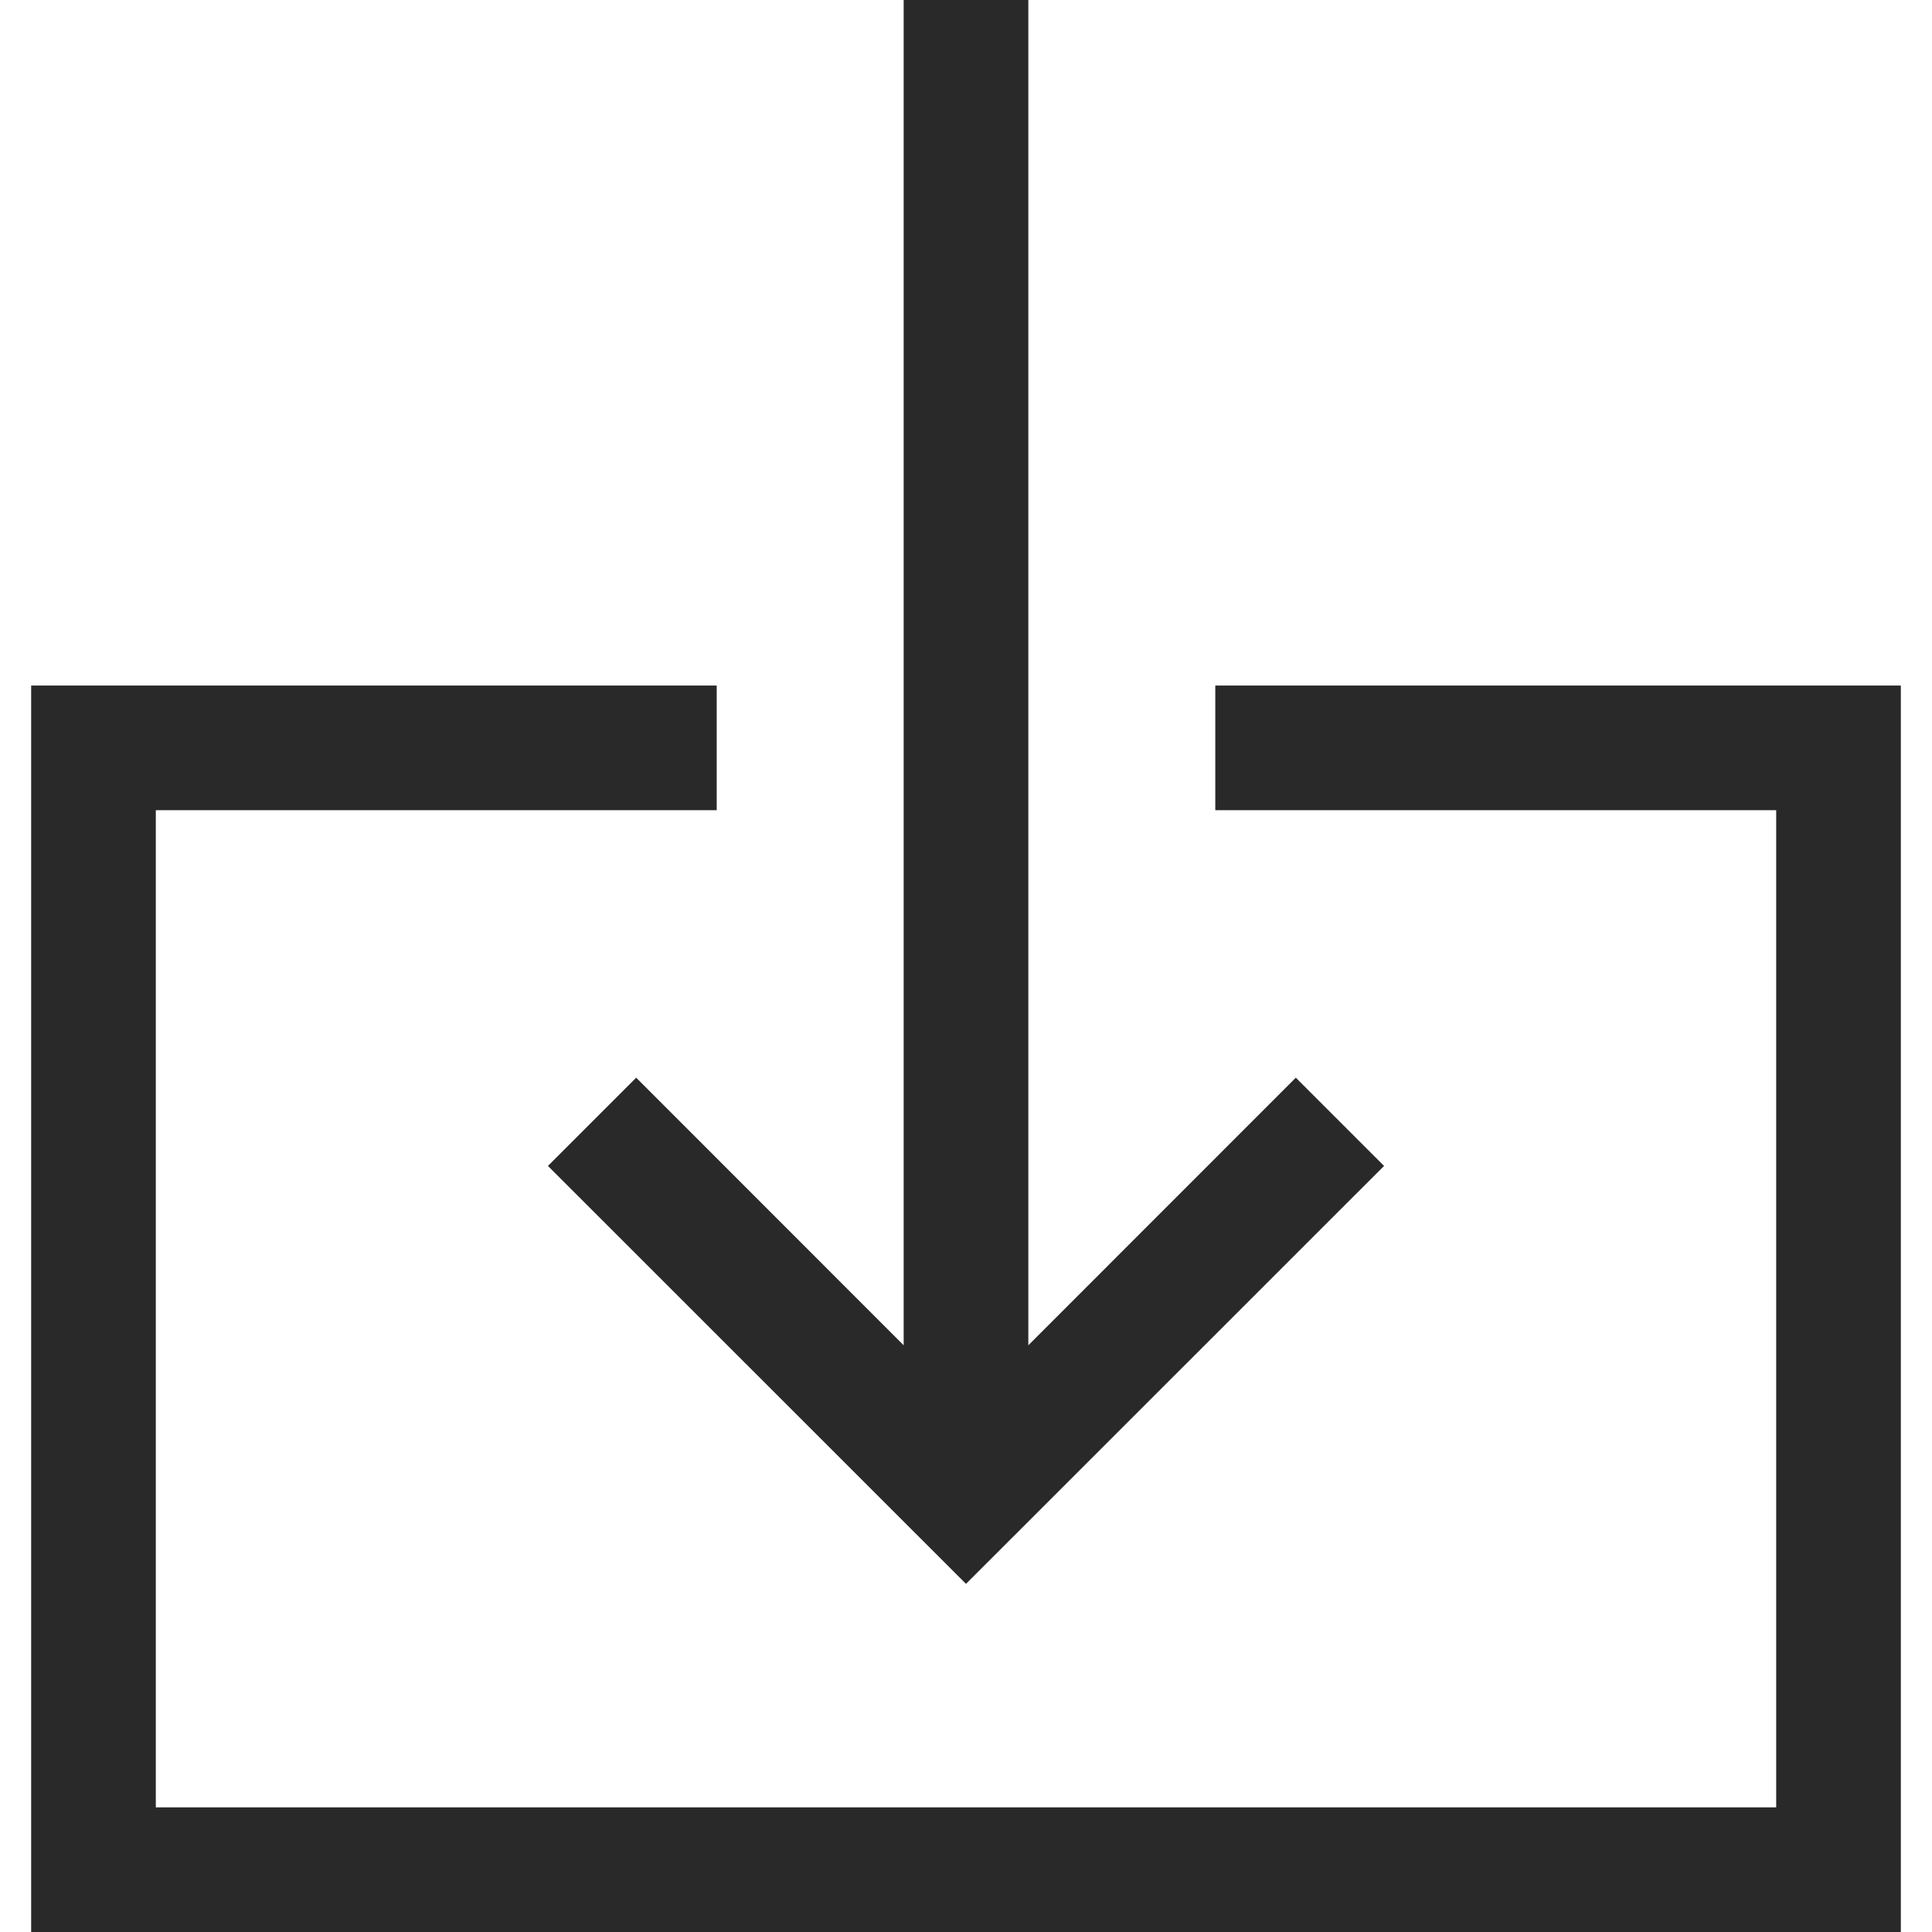 <?xml version="1.0" encoding="UTF-8" standalone="no"?>
<svg
   xmlns:dc="http://purl.org/dc/elements/1.1/"
   xmlns:cc="http://creativecommons.org/ns#"
   xmlns:rdf="http://www.w3.org/1999/02/22-rdf-syntax-ns#"
   xmlns:svg="http://www.w3.org/2000/svg"
   xmlns="http://www.w3.org/2000/svg"
   xmlns:sodipodi="http://sodipodi.sourceforge.net/DTD/sodipodi-0.dtd"
   xmlns:inkscape="http://www.inkscape.org/namespaces/inkscape"
   id="download-file-share-information"
   version="1.1"
   viewBox="0 0 15.5 15.5"
   xml:space="preserve"
   sodipodi:docname="download.svg"
   inkscape:version="0.92.1 r15371"
   width="15.5"
   height="15.5"><defs
     id="defs8386" /><sodipodi:namedview
     pagecolor="#ffffff"
     bordercolor="#666666"
     borderopacity="1"
     objecttolerance="10"
     gridtolerance="10"
     guidetolerance="10"
     inkscape:pageopacity="0"
     inkscape:pageshadow="2"
     inkscape:window-width="1920"
     inkscape:window-height="1017"
     id="namedview8384"
     showgrid="false"
     inkscape:zoom="15.225806"
     inkscape:cx="4.2489407"
     inkscape:cy="7.75"
     inkscape:window-x="-8"
     inkscape:window-y="-8"
     inkscape:window-maximized="1"
     inkscape:current-layer="download-file-share-information" /><g
     id="g4493"
     transform="translate(0.25)"><polygon
       style="fill:#292929;fill-opacity:1"
       id="polygon8379"
       points="10.854,9.354 10.146,8.646 8,10.793 8,0 7,0 7,10.793 4.854,8.646 4.146,9.354 7.5,12.707 " /><polygon
       style="fill:#292929;fill-opacity:1"
       id="polygon8381"
       points="14,14.5 1,14.5 1,6.5 5.5,6.5 5.5,5.5 0,5.5 0,15.5 15,15.5 15,5.5 9.5,5.5 9.5,6.5 14,6.5 " /></g></svg>